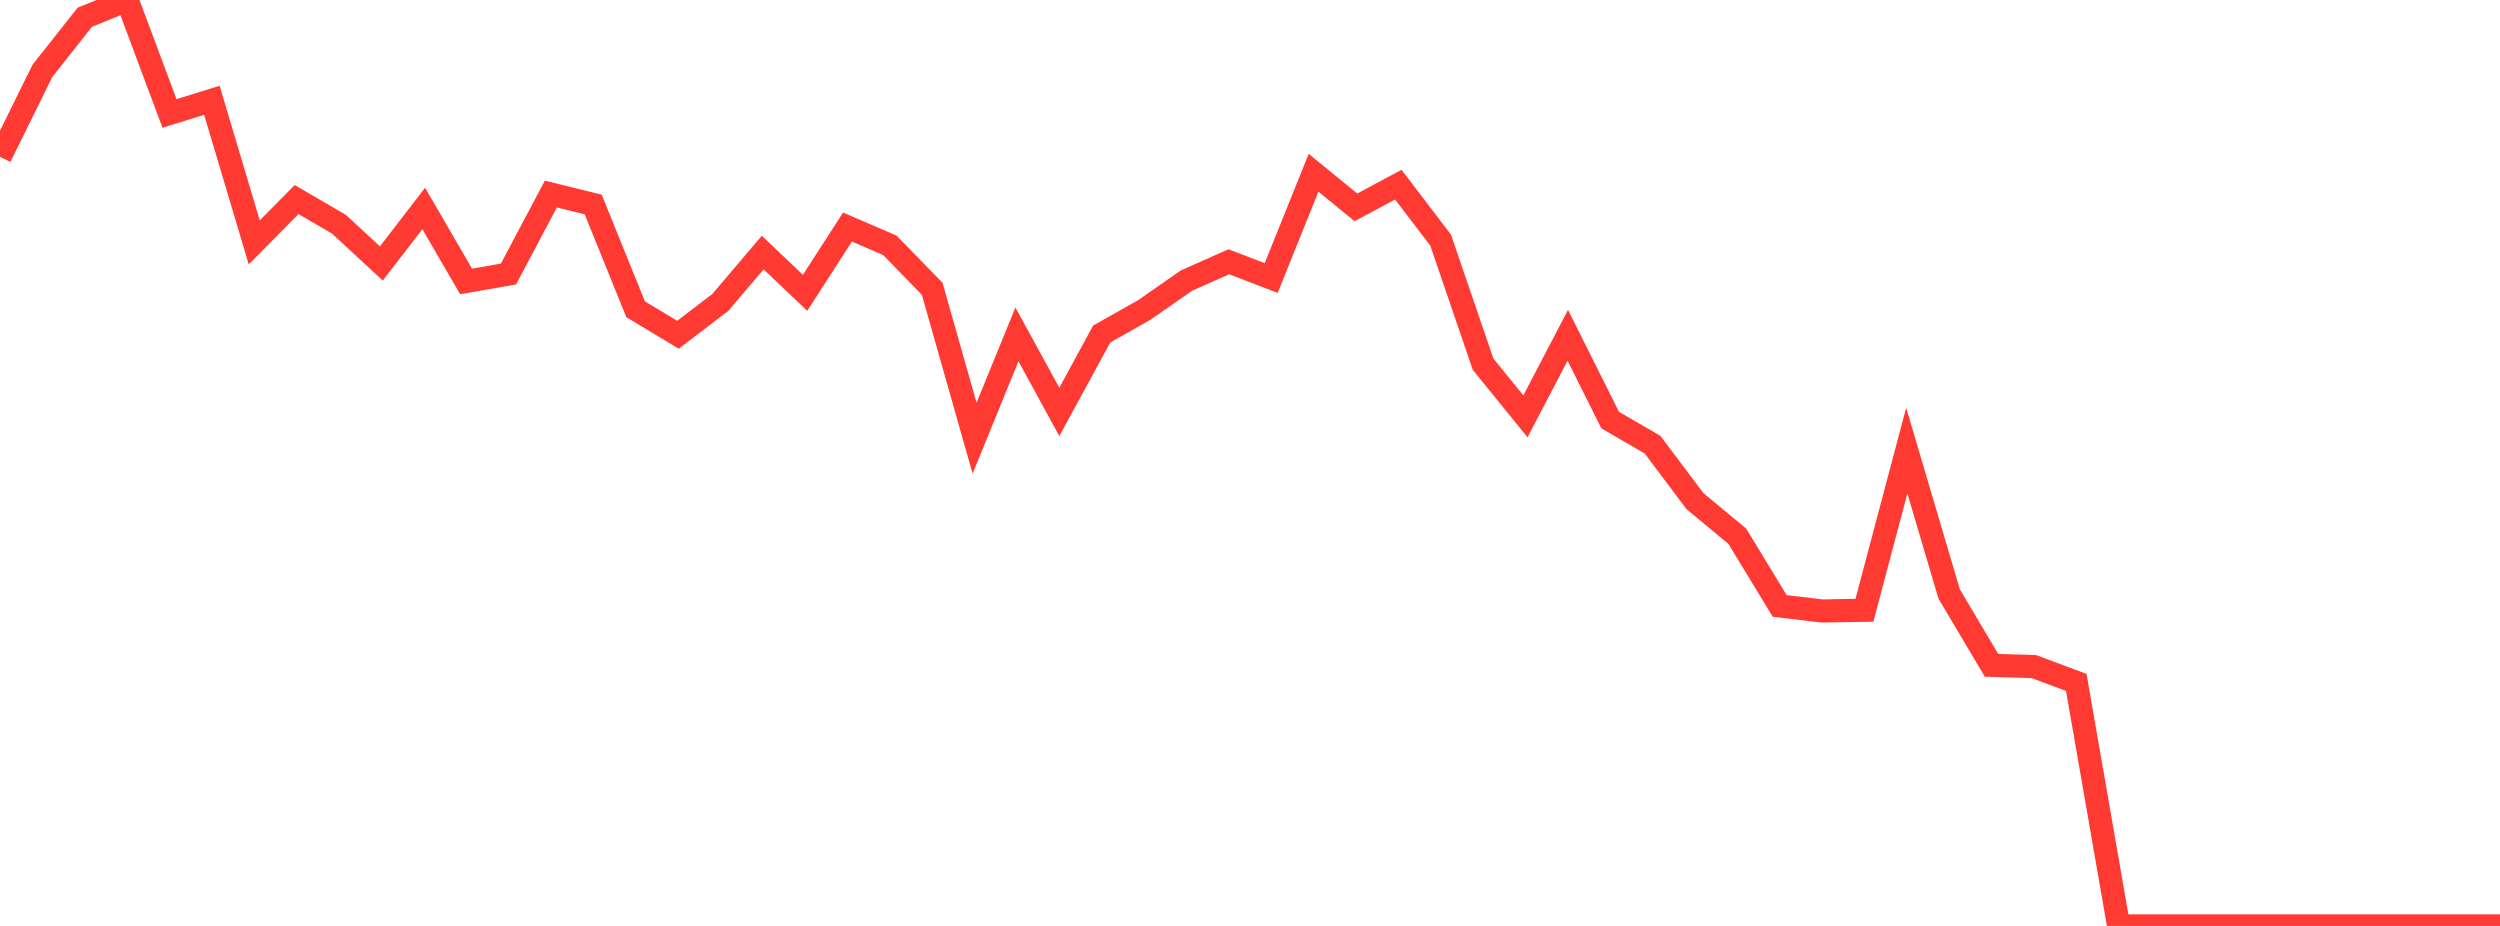 <?xml version="1.0" standalone="no"?>
<!DOCTYPE svg PUBLIC "-//W3C//DTD SVG 1.1//EN" "http://www.w3.org/Graphics/SVG/1.1/DTD/svg11.dtd">

<svg width="135" height="50" viewBox="0 0 135 50" preserveAspectRatio="none" 
  xmlns="http://www.w3.org/2000/svg"
  xmlns:xlink="http://www.w3.org/1999/xlink">


<polyline points="0.0, 8.469 2.288, 3.831 4.576, 0.934 6.864, 0.0 9.153, 6.126 11.441, 5.415 13.729, 13.088 16.017, 10.776 18.305, 12.109 20.593, 14.227 22.881, 11.258 25.169, 15.197 27.458, 14.798 29.746, 10.478 32.034, 11.043 34.322, 16.699 36.61, 18.077 38.898, 16.33 41.186, 13.638 43.475, 15.813 45.763, 12.261 48.051, 13.246 50.339, 15.596 52.627, 23.662 54.915, 18.056 57.203, 22.243 59.492, 18.036 61.78, 16.745 64.068, 15.152 66.356, 14.136 68.644, 15.013 70.932, 9.329 73.22, 11.197 75.508, 9.971 77.797, 12.972 80.085, 19.665 82.373, 22.482 84.661, 18.106 86.949, 22.684 89.237, 24.012 91.525, 27.058 93.814, 28.957 96.102, 32.72 98.39, 32.993 100.678, 32.955 102.966, 24.334 105.254, 32.073 107.542, 35.928 109.831, 35.995 112.119, 36.851 114.407, 50.0 116.695, 50.0 118.983, 50.0 121.271, 50.0 123.559, 50.0 125.847, 50.0 128.136, 50.0 130.424, 50.0 132.712, 50.0 135.0, 50.0" fill="none" stroke="#ff3a33" stroke-width="1.25"/>

</svg>